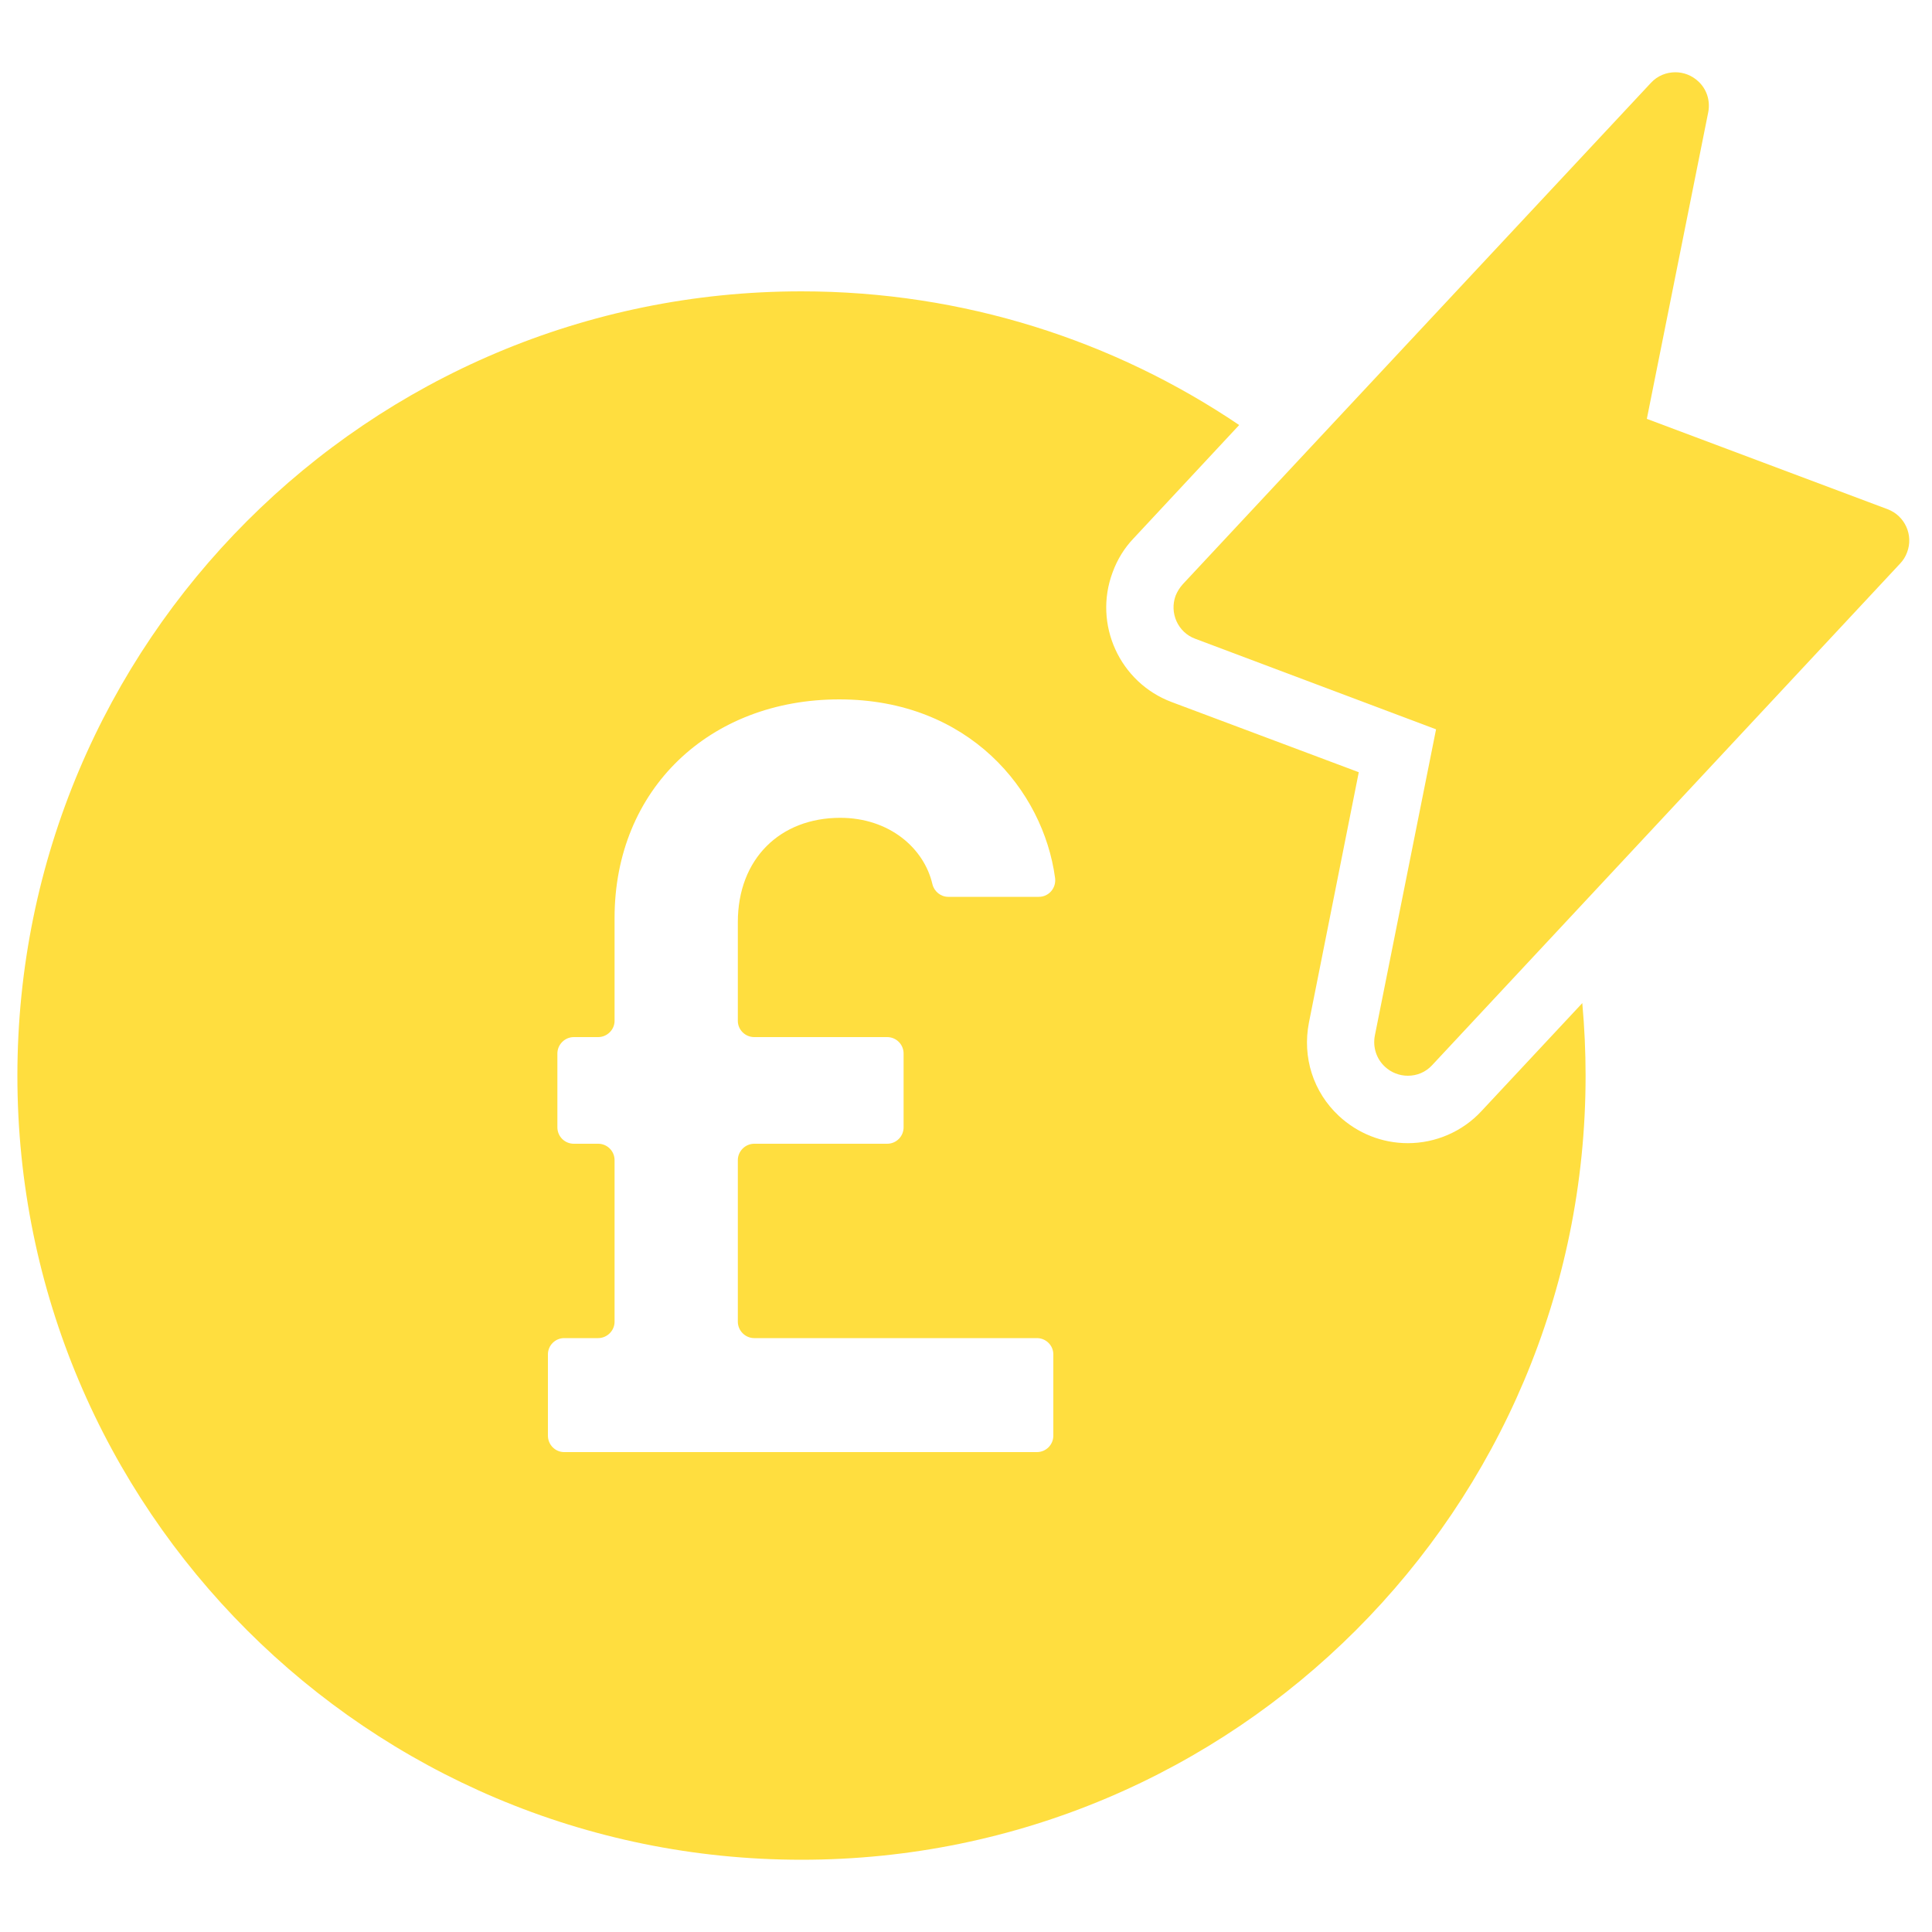 <?xml version="1.0" encoding="UTF-8"?>
<svg xmlns="http://www.w3.org/2000/svg" id="Layer_1" data-name="Layer 1" viewBox="0 0 100 100">
  <defs>
    <style>
      .cls-1 {
        fill: #ffde3f;
        stroke-width: 0px;
      }
    </style>
  </defs>
  <path class="cls-1" d="m81.9,51.92l-5.22,5.59c-.98,1.06-2.37,1.66-3.81,1.66-1.34,0-2.6-.51-3.57-1.41-1.33-1.24-1.9-3.04-1.55-4.83l2.58-12.96-9.68-3.63c-2.7-1.01-4.07-4.03-3.06-6.72.24-.66.61-1.26,1.08-1.75l5.47-5.87c-6.47-4.37-14.27-6.92-22.66-6.92C19.07,15.08.9,33.25.9,55.68s18.17,40.58,40.59,40.58,40.58-18.17,40.58-40.58c0-1.27-.06-2.52-.17-3.75Zm-42.86,1.76h6.88c.47,0,.85.38.85.85v3.82c0,.47-.38.85-.85.85h-6.88c-.46,0-.85.38-.85.85v8.36c0,.46.38.85.85.85h14.63c.47,0,.85.38.85.84v4.21c0,.47-.38.85-.85.85h-24.47c-.46,0-.84-.38-.84-.85v-4.21c0-.46.38-.84.84-.84h1.76c.46,0,.85-.38.85-.85v-8.36c0-.47-.38-.85-.85-.85h-1.26c-.47,0-.85-.38-.85-.85v-3.82c0-.46.38-.85.85-.85h1.26c.46,0,.85-.38.85-.84v-5.33c0-6.66,4.92-11.31,11.63-11.31s10.56,4.71,11.17,9.24c.07.52-.32.98-.84.98h-4.69c-.39,0-.73-.28-.82-.66-.43-1.86-2.23-3.43-4.77-3.43-3.11,0-5.3,2.12-5.3,5.4v5.11c0,.46.38.84.85.84Z"></path>
  <path class="cls-1" d="m98.71,28.59c-.08.22-.2.41-.36.58h0l-17.1,18.33-7.12,7.63c-.34.37-.79.55-1.26.55-.43,0-.86-.16-1.19-.47-.44-.41-.63-1.01-.52-1.6l3.17-15.86-12.47-4.69c-.89-.33-1.34-1.33-1.01-2.23.09-.22.21-.41.37-.59l5.75-6.16,18.48-19.79c.34-.37.8-.55,1.27-.55.42,0,.85.16,1.18.47.44.4.63,1,.52,1.59l-3.18,15.88,12.47,4.68c.89.34,1.34,1.34,1,2.23Z"></path>
</svg>
